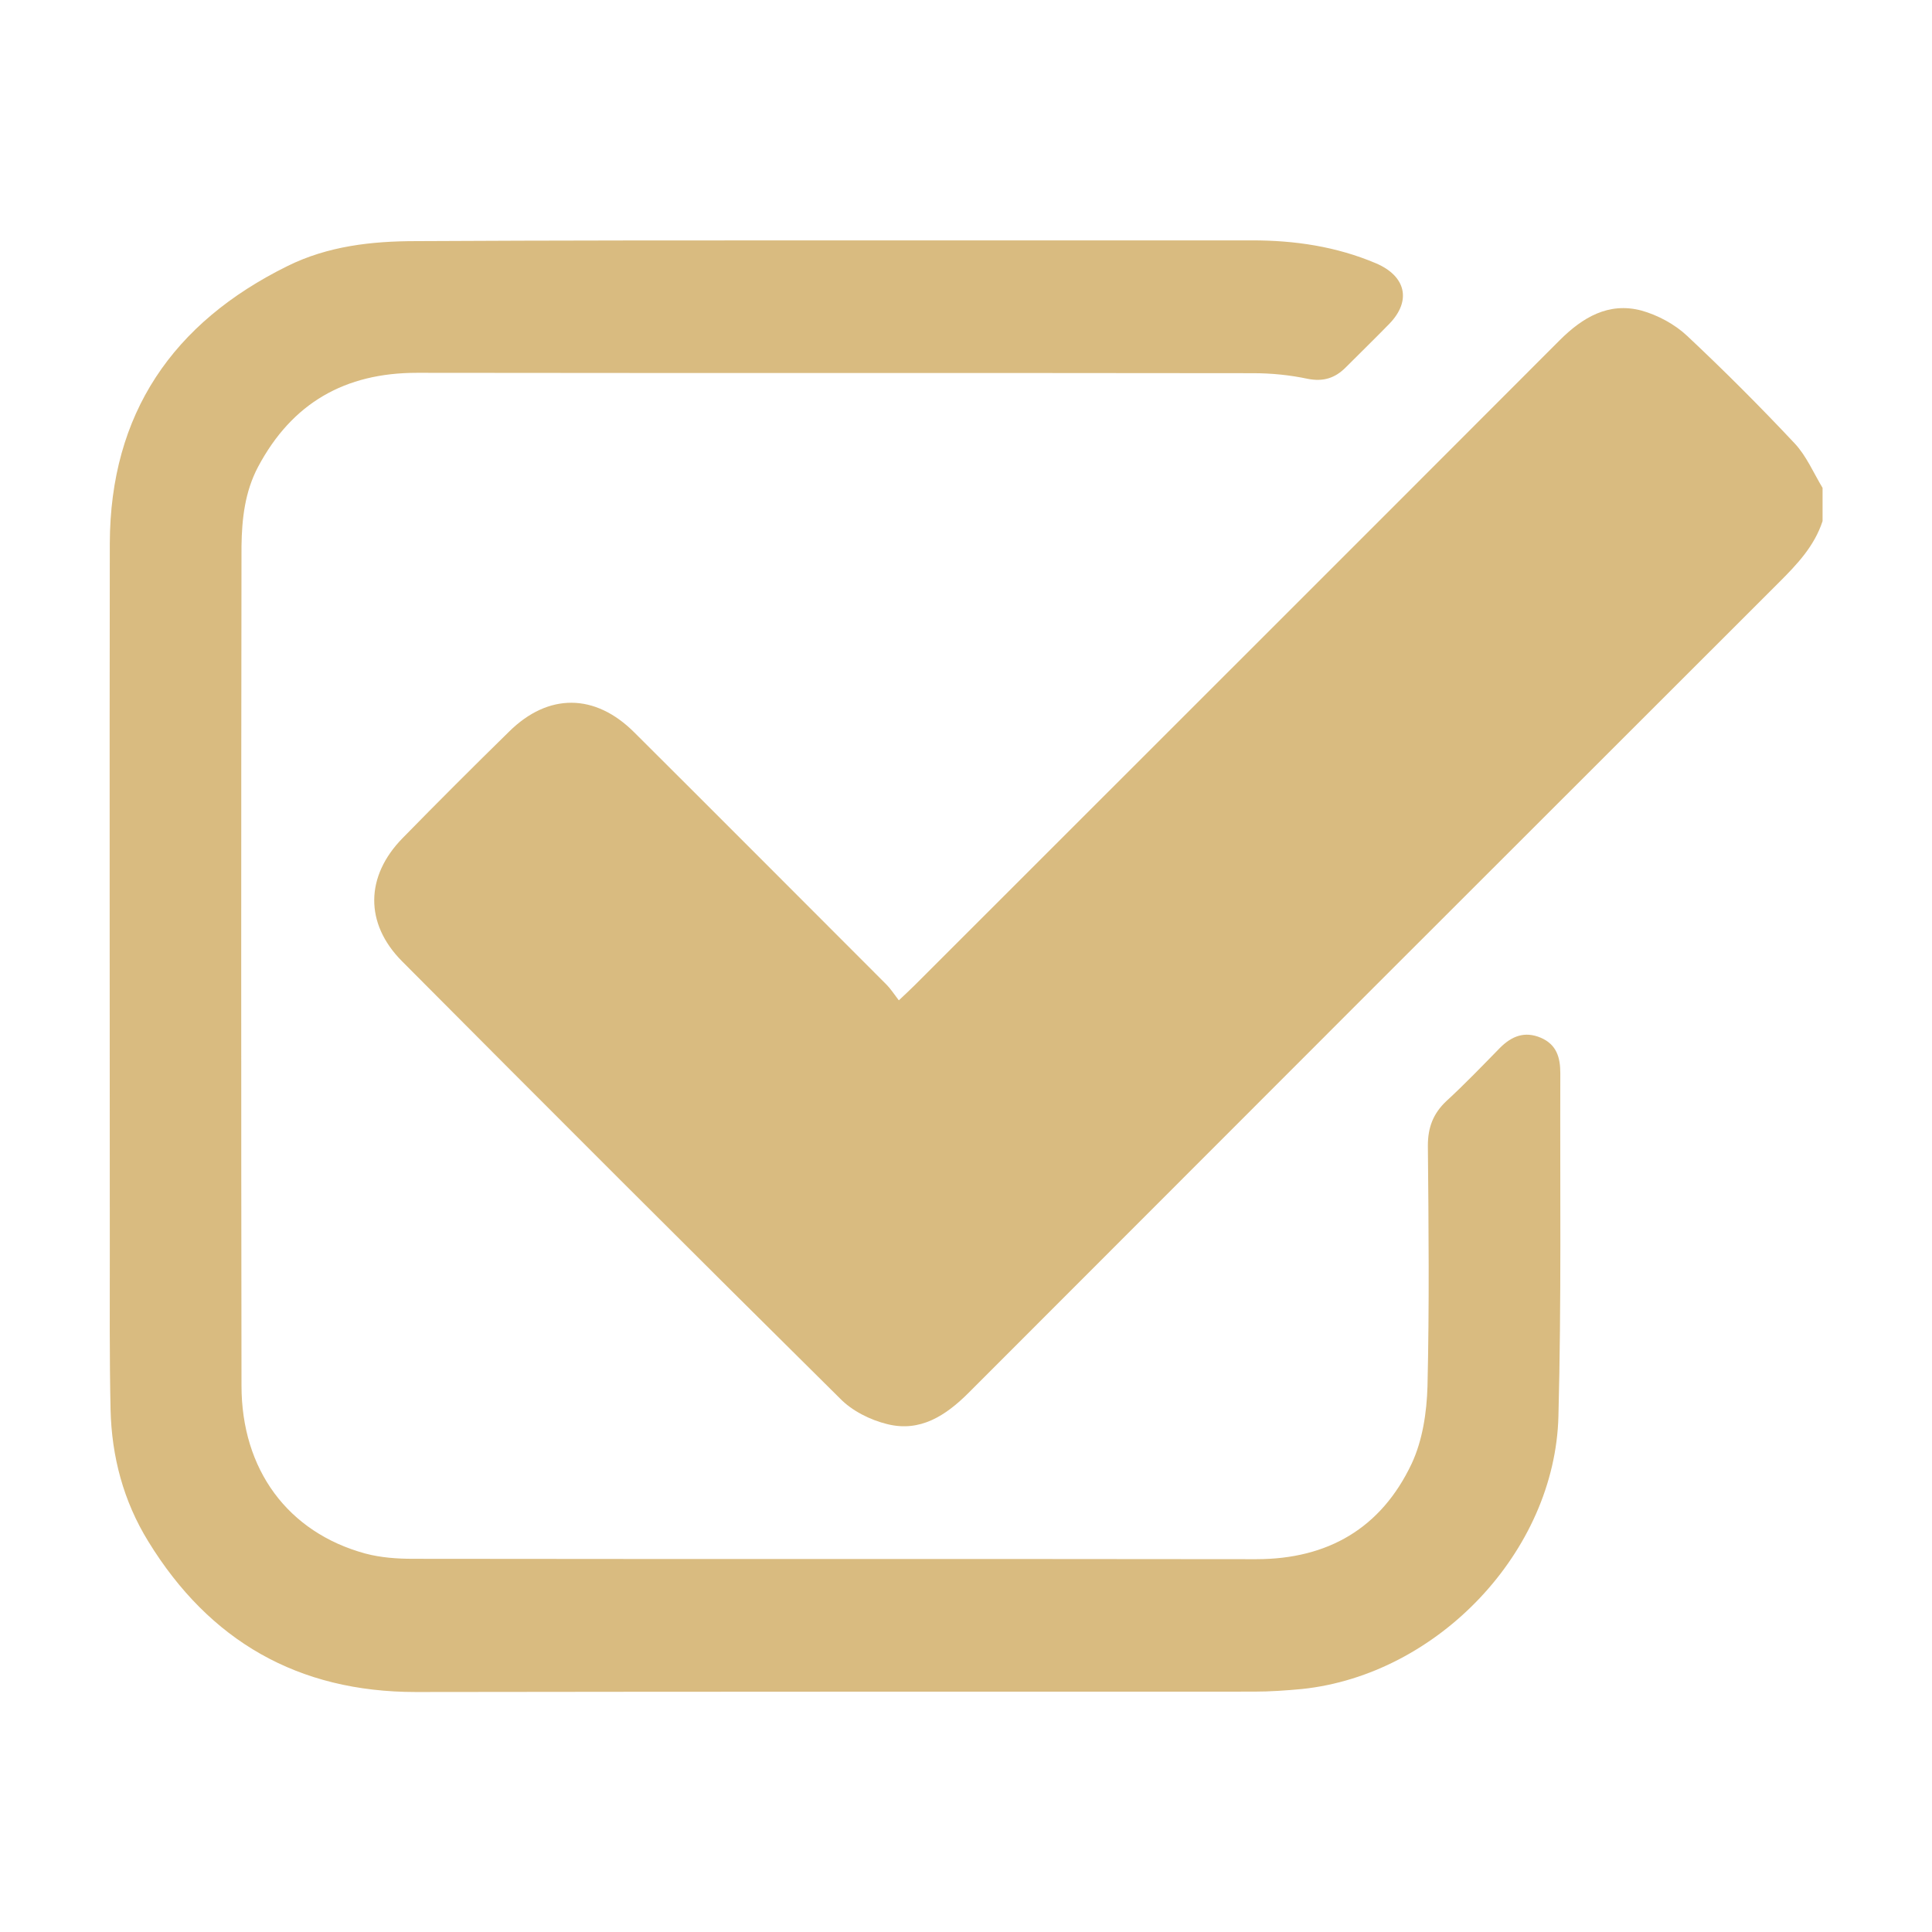 <?xml version="1.0" encoding="utf-8"?>
<!-- Generator: Adobe Illustrator 27.7.0, SVG Export Plug-In . SVG Version: 6.00 Build 0)  -->
<svg version="1.1" id="Capa_1" xmlns="http://www.w3.org/2000/svg" xmlns:xlink="http://www.w3.org/1999/xlink" x="0px" y="0px"
	 viewBox="0 0 512 512" style="enable-background:new 0 0 512 512;" xml:space="preserve">
<style type="text/css">
	.st0{fill:#D9BB80;}
</style>
<g>
	<path class="st0" d="M483,138.1c-2.2,6.7-6.8,11.5-11.6,16.3c-71.6,71.5-143.2,143.1-214.7,214.7c-6.1,6.1-12.9,10.5-21.6,8.3
		c-4.5-1.1-9.3-3.5-12.5-6.8c-38.9-38.5-77.5-77.1-116.1-115.9c-9.9-10-9.7-22.5,0.2-32.6c9.3-9.5,18.7-18.9,28.2-28.2
		c10.4-10.3,22.8-10.2,33.2,0.2c22.3,22.2,44.5,44.5,66.8,66.8c1.1,1.1,2,2.5,3.3,4.2c1.8-1.7,3.1-2.9,4.3-4.1
		c56.9-56.9,113.9-113.8,170.8-170.8c6.1-6.1,13-10.2,21.7-7.9c4.3,1.2,8.8,3.6,12.1,6.7c9.8,9.2,19.3,18.7,28.5,28.5
		c3.1,3.3,5,7.8,7.4,11.8C483,132.2,483,135.1,483,138.1z"/>
	<path class="st0" d="M221.9,63.7c36.6,0,73.3,0,109.9,0c11.3,0,22.3,1.6,32.9,6.1c7.9,3.4,9.4,9.9,3.5,16
		c-3.8,3.9-7.7,7.7-11.6,11.6c-2.8,2.8-5.9,3.8-10,3c-4.7-1-9.6-1.5-14.5-1.5c-73.9-0.1-147.7,0-221.6-0.1c-19.1,0-33.1,8-42.1,24.9
		c-3.5,6.6-4.3,13.8-4.4,21c-0.1,74.2-0.1,148.3,0,222.5c0,22.3,12.3,38.9,32.8,44.5c4.1,1.1,8.5,1.4,12.7,1.4
		c74.5,0.1,148.9,0,223.4,0.1c19,0,33.1-8.2,41.2-25.3c2.9-6.2,4-13.6,4.2-20.5c0.5-21.3,0.3-42.5,0.1-63.8c0-4.8,1.4-8.5,4.9-11.8
		c4.9-4.5,9.5-9.3,14.2-14.1c3.1-3.1,6.5-4.5,10.8-2.7c4.2,1.8,5.2,5.2,5.2,9.4c-0.1,30.3,0.3,60.6-0.5,90.9
		c-0.9,35.9-32,68.5-67.9,72.3c-4.3,0.4-8.5,0.7-12.8,0.7c-74,0-148,0-222.1,0.1c-31.2,0-54.7-13.5-70.9-39.9
		c-6.6-10.7-9.7-22.5-10-34.9c-0.3-14-0.2-28.1-0.2-42.1c0-62.5-0.1-125,0-187.5c0.1-34.4,16.7-58.5,47.1-73.5
		c10.7-5.3,22.3-6.6,34.1-6.6C147.5,63.7,184.7,63.7,221.9,63.7z"/>
</g>
</svg>
